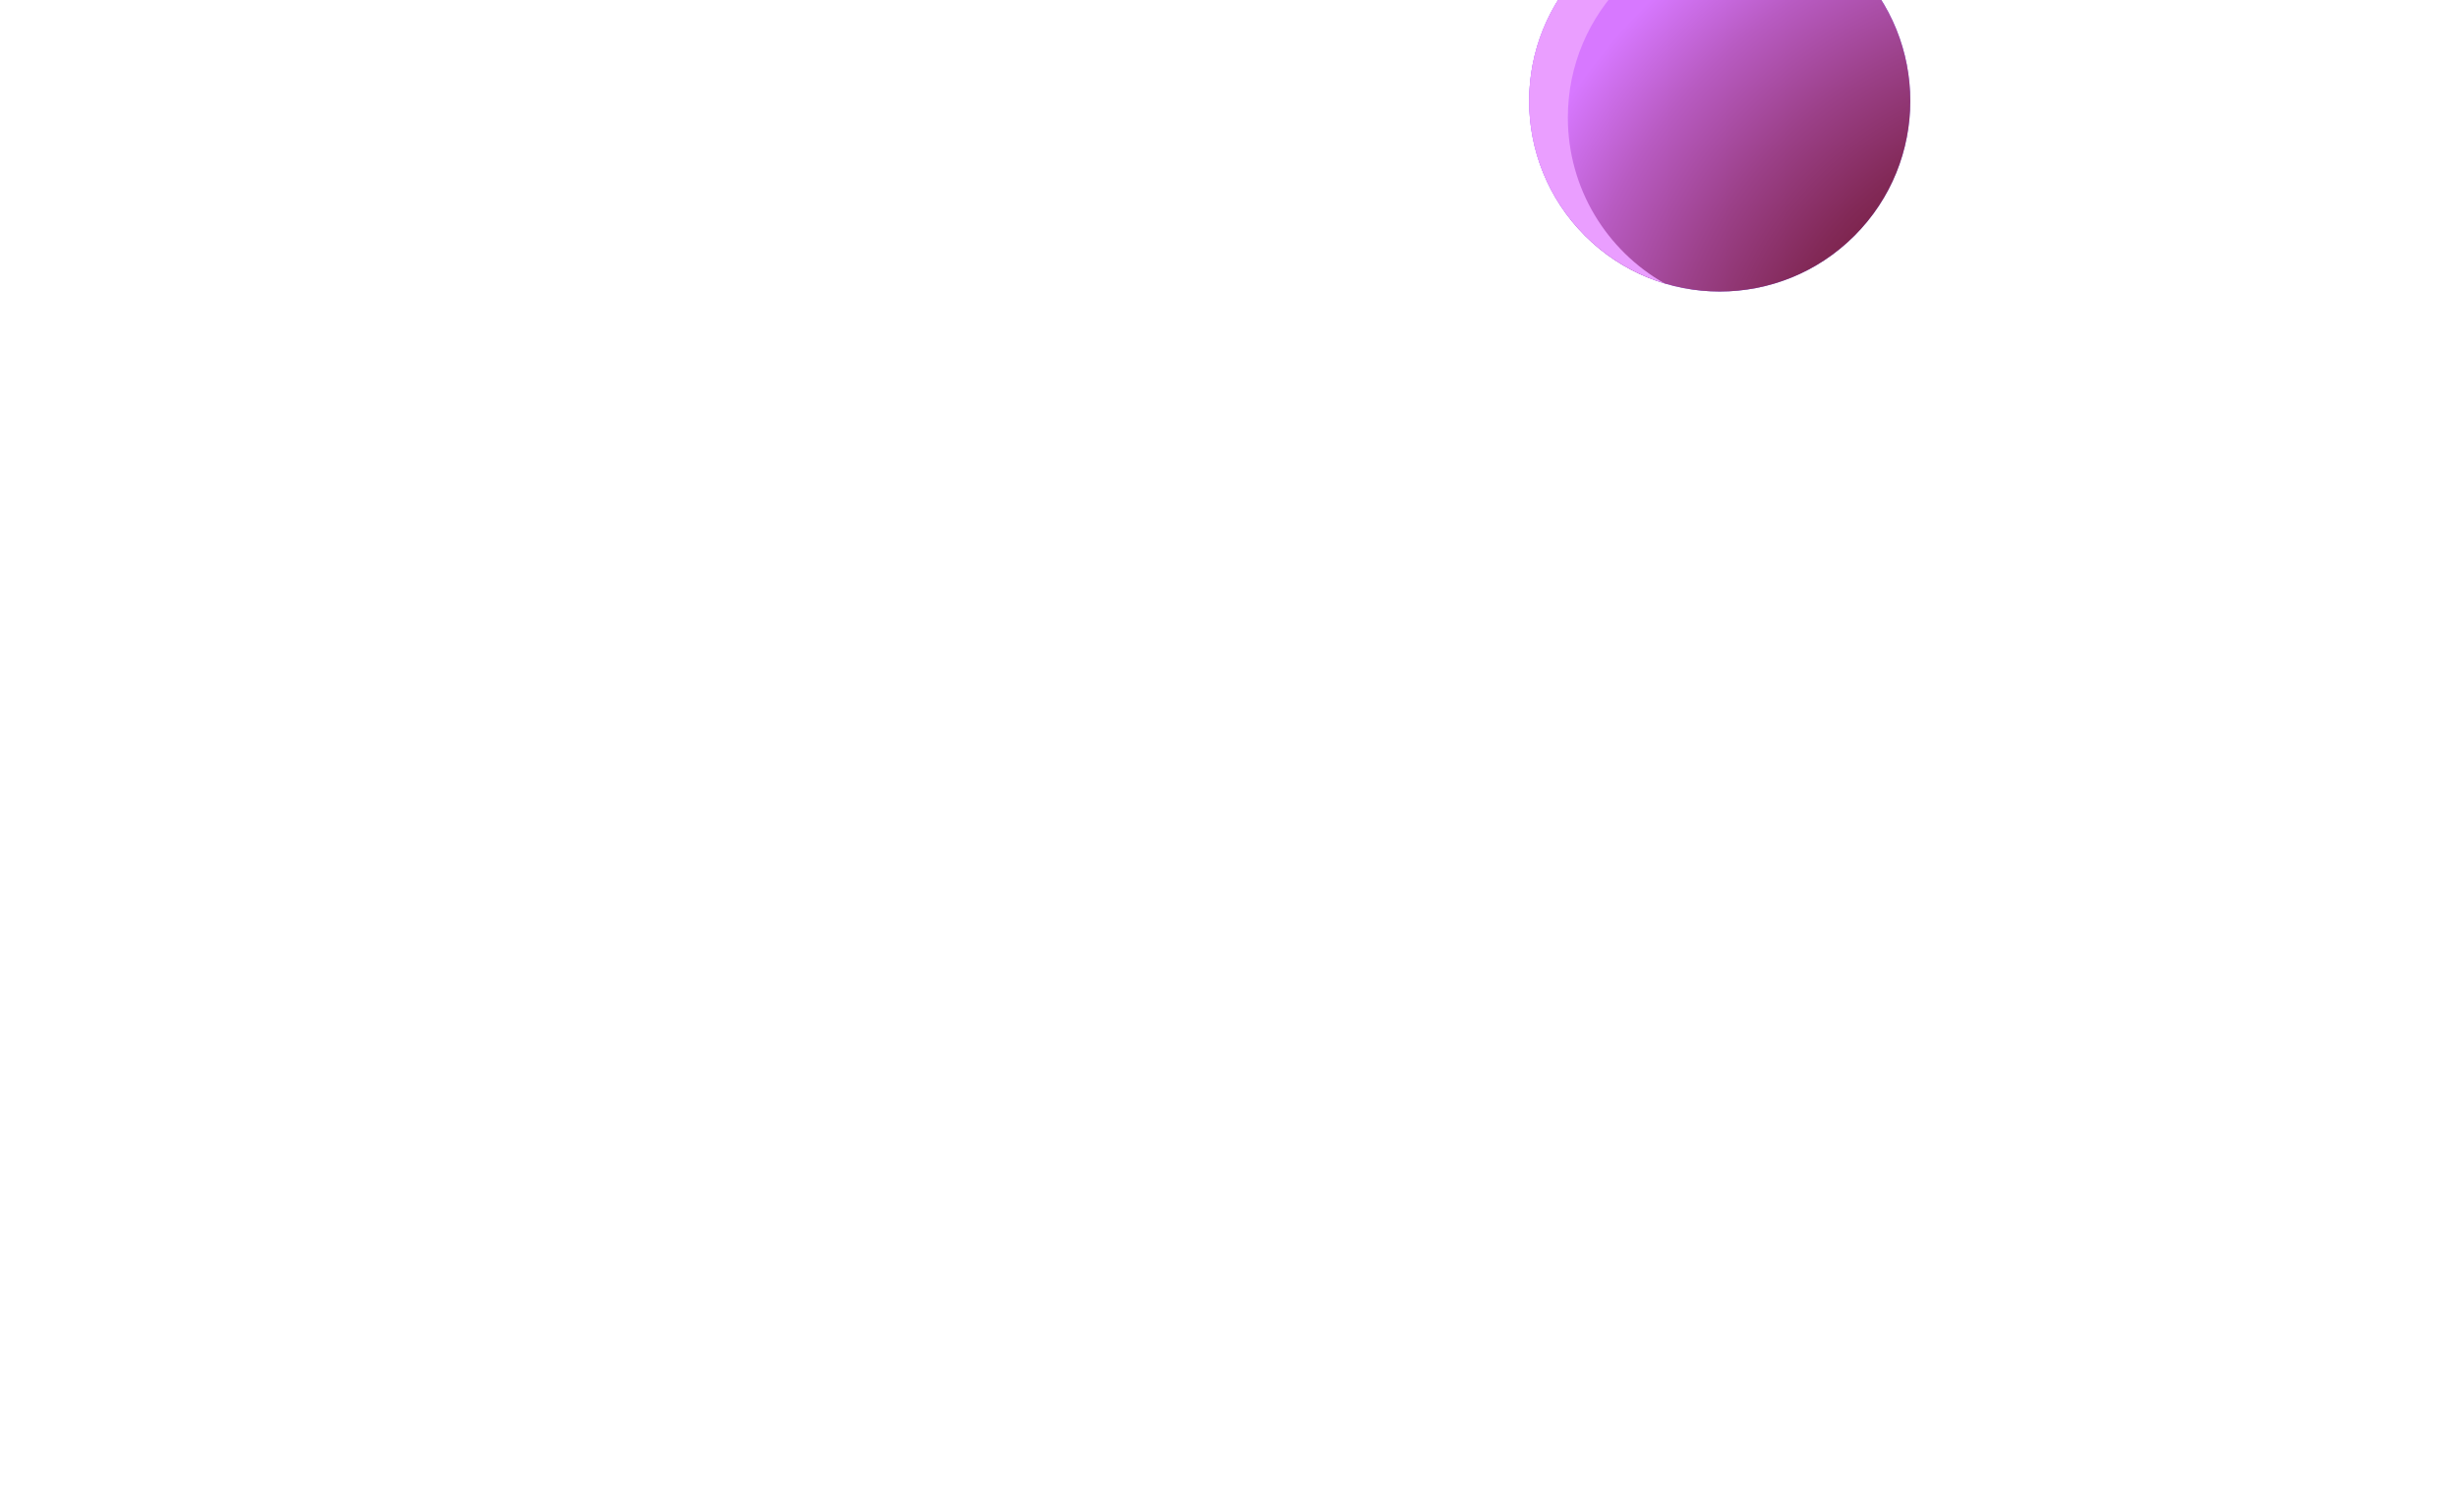 <?xml version="1.0" encoding="UTF-8"?>
<svg xmlns="http://www.w3.org/2000/svg" xmlns:xlink="http://www.w3.org/1999/xlink" viewBox="0 0 4500 2769.23">
  <defs>
    <style>
      .cls-1 {
        fill: #ea9eff;
      }

      .cls-2 {
        mix-blend-mode: soft-light;
      }

      .cls-3 {
        fill: url(#radial-gradient);
      }

      .cls-4 {
        isolation: isolate;
      }

      .cls-5 {
        fill: #826cef;
      }
    </style>
    <radialGradient id="radial-gradient" cx="3804.83" cy="796.86" fx="3804.83" fy="796.86" r="1118.39" gradientTransform="translate(1052.89 -2172.08) rotate(45)" gradientUnits="userSpaceOnUse">
      <stop offset=".02" stop-color="#570000"/>
      <stop offset=".11" stop-color="#590205"/>
      <stop offset=".23" stop-color="#620a16"/>
      <stop offset=".37" stop-color="#6f1731"/>
      <stop offset=".52" stop-color="#822957"/>
      <stop offset=".68" stop-color="#9b4088"/>
      <stop offset=".85" stop-color="#b85bc2"/>
      <stop offset="1" stop-color="#d778ff"/>
    </radialGradient>
  </defs>
  <g class="cls-4">
    <g id="Layer_3" data-name="Layer 3">
      <g class="cls-2">
        <circle class="cls-5" cx="3148.38" cy="184.91" r="348.87" transform="translate(791.39 2280.4) rotate(-45)"/>
        <circle class="cls-3" cx="3148.38" cy="184.91" r="348.87" transform="translate(791.39 2280.4) rotate(-45)"/>
        <path class="cls-1" d="M2870.35,215.25c0,130.21,71.38,243.72,177.09,303.66-143.48-43.34-247.97-176.49-247.97-334.04,0-192.69,156.24-348.82,348.92-348.82,62.58,0,121.3,16.5,172.13,45.36-32-9.72-66.02-14.99-101.25-14.99-192.69,0-348.92,156.13-348.92,348.82Z"/>
      </g>
    </g>
  </g>
</svg>